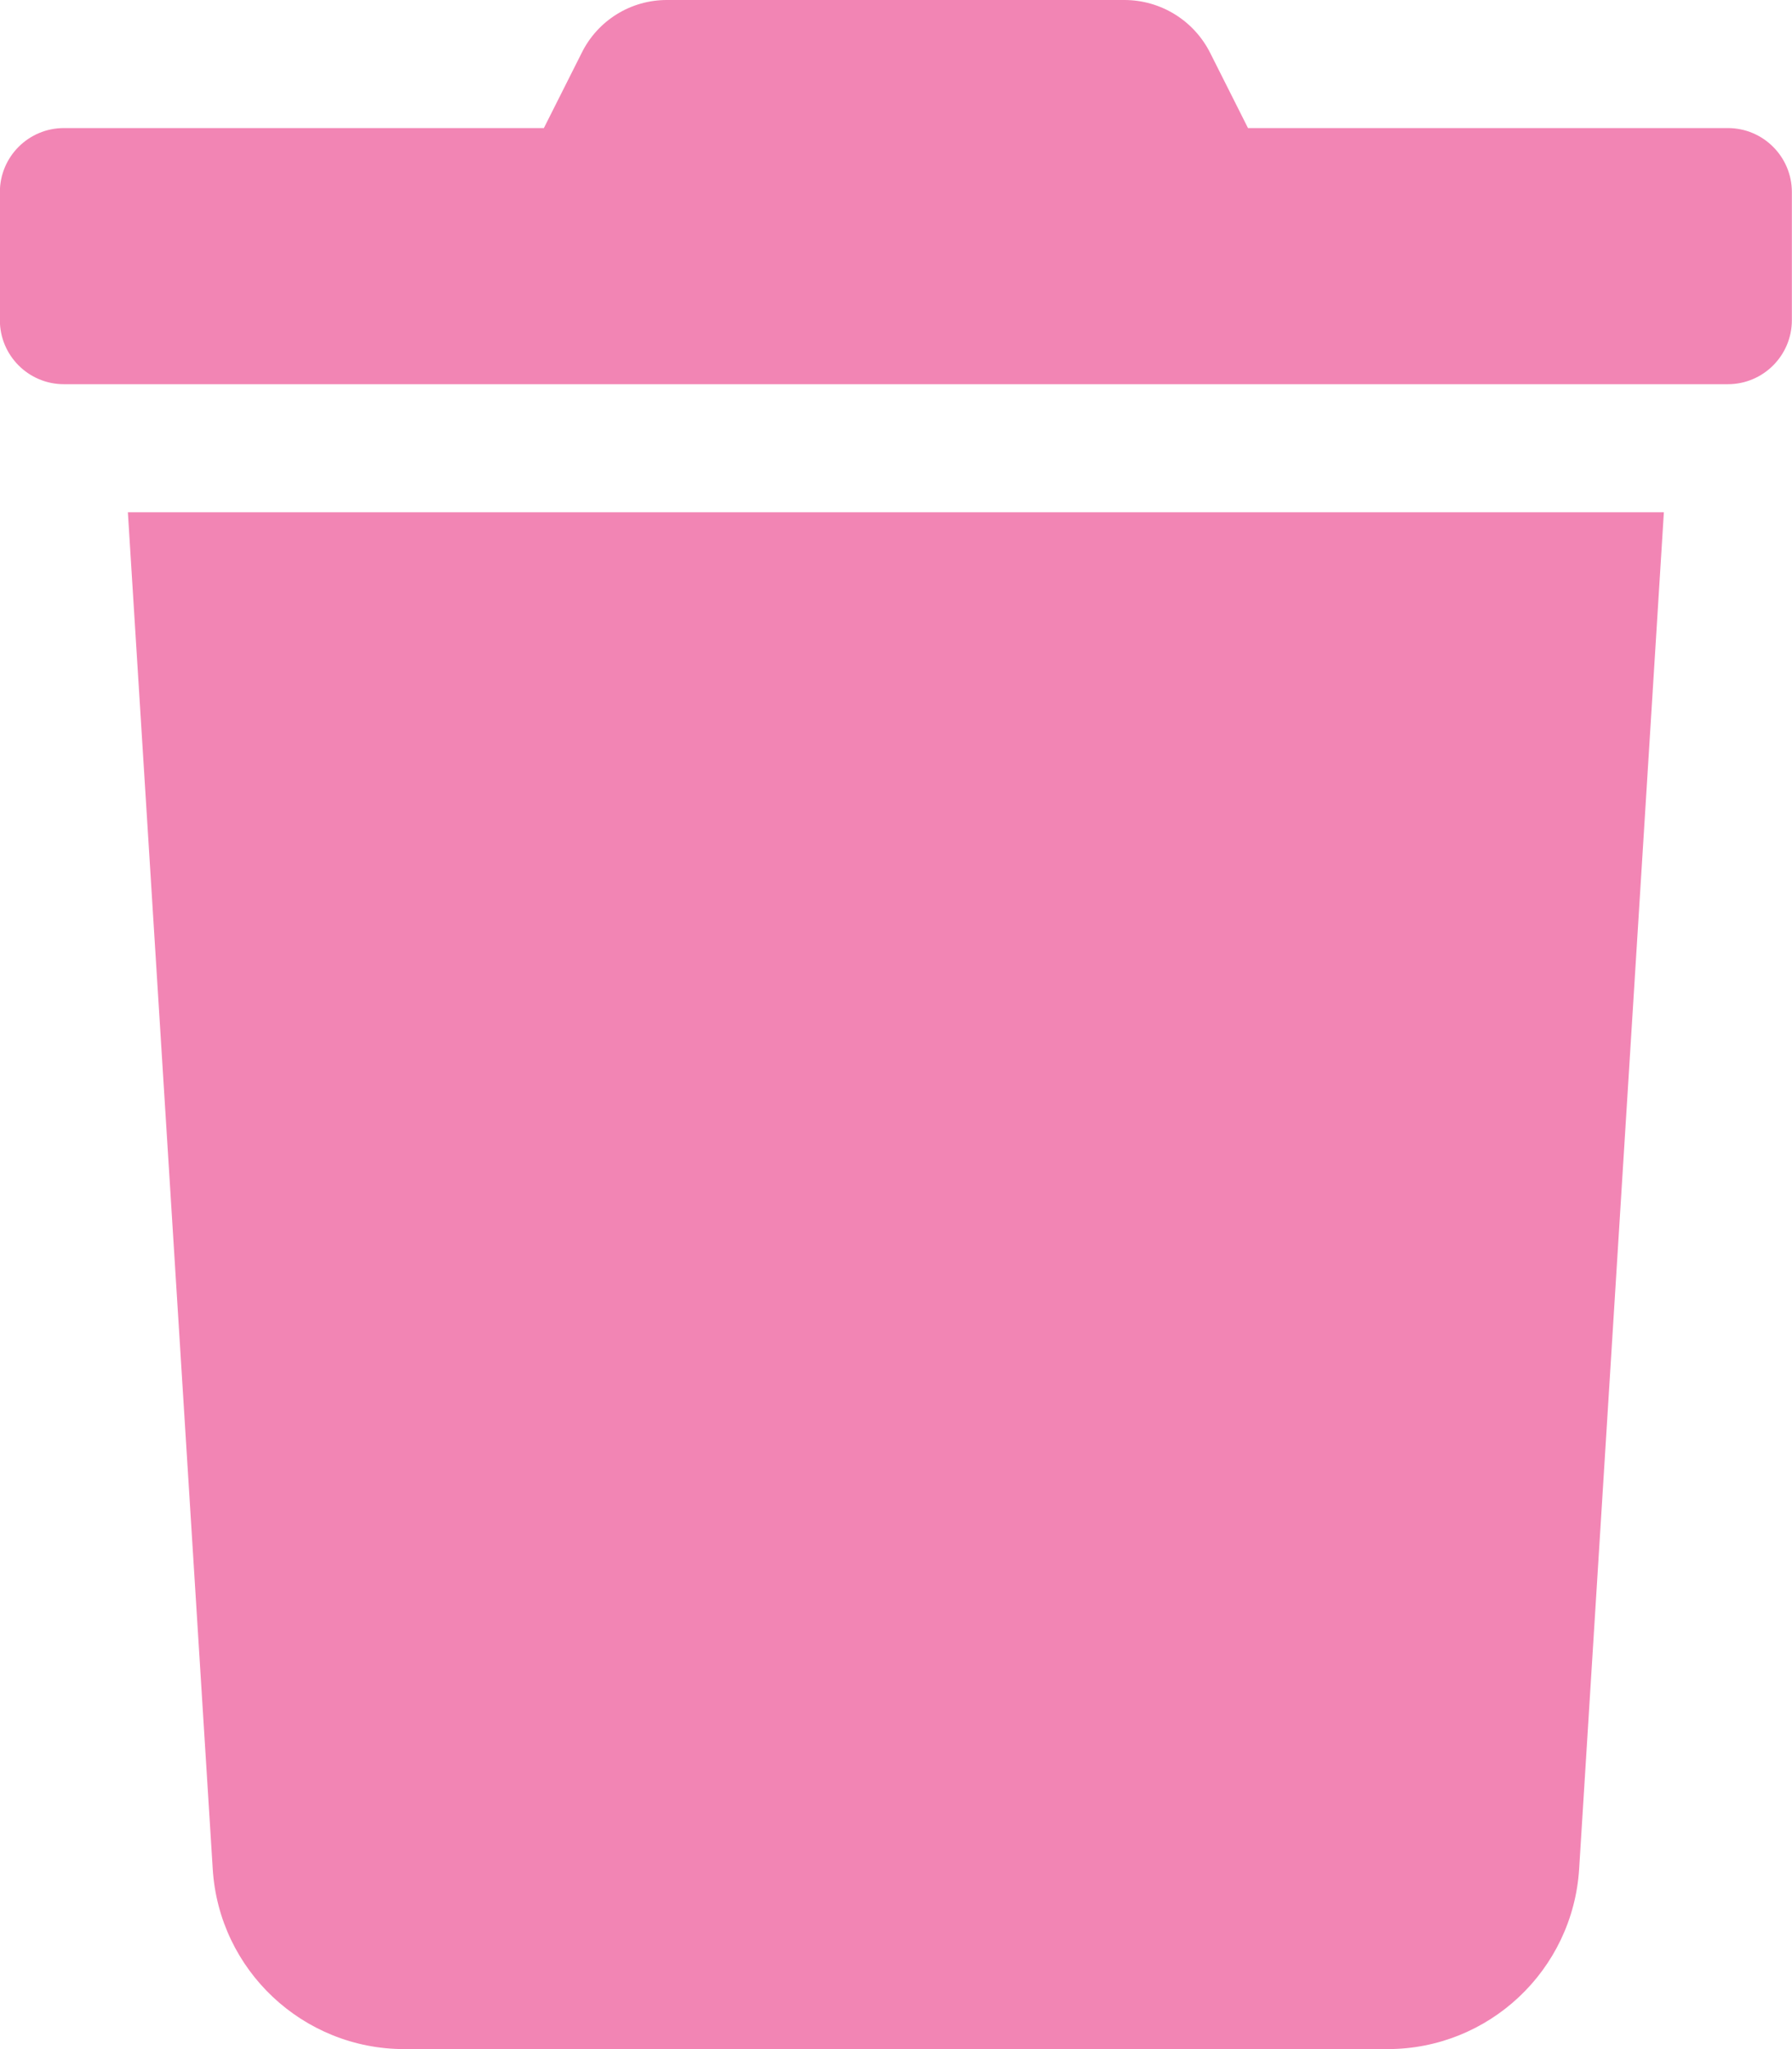<svg height="16" viewBox="0 0 14 16" width="14" xmlns="http://www.w3.org/2000/svg"><path d="m13.5 1h-3.75l-.294-.584c-.127-.255-.387-.416-.672-.416h-3.572c-.284-.001-.544.16-.669.416l-.294.584h-3.75c-.276 0-.5.224-.5.5v1c0 .276.224.5.5.5h13c.276 0 .5-.224.5-.5v-1c0-.276-.224-.5-.5-.5zm-11.838 13.594c.049.79.705 1.406 1.497 1.406h7.681c.792 0 1.447-.616 1.497-1.406l.662-10.594h-12z" fill="#f285b4"/></svg>